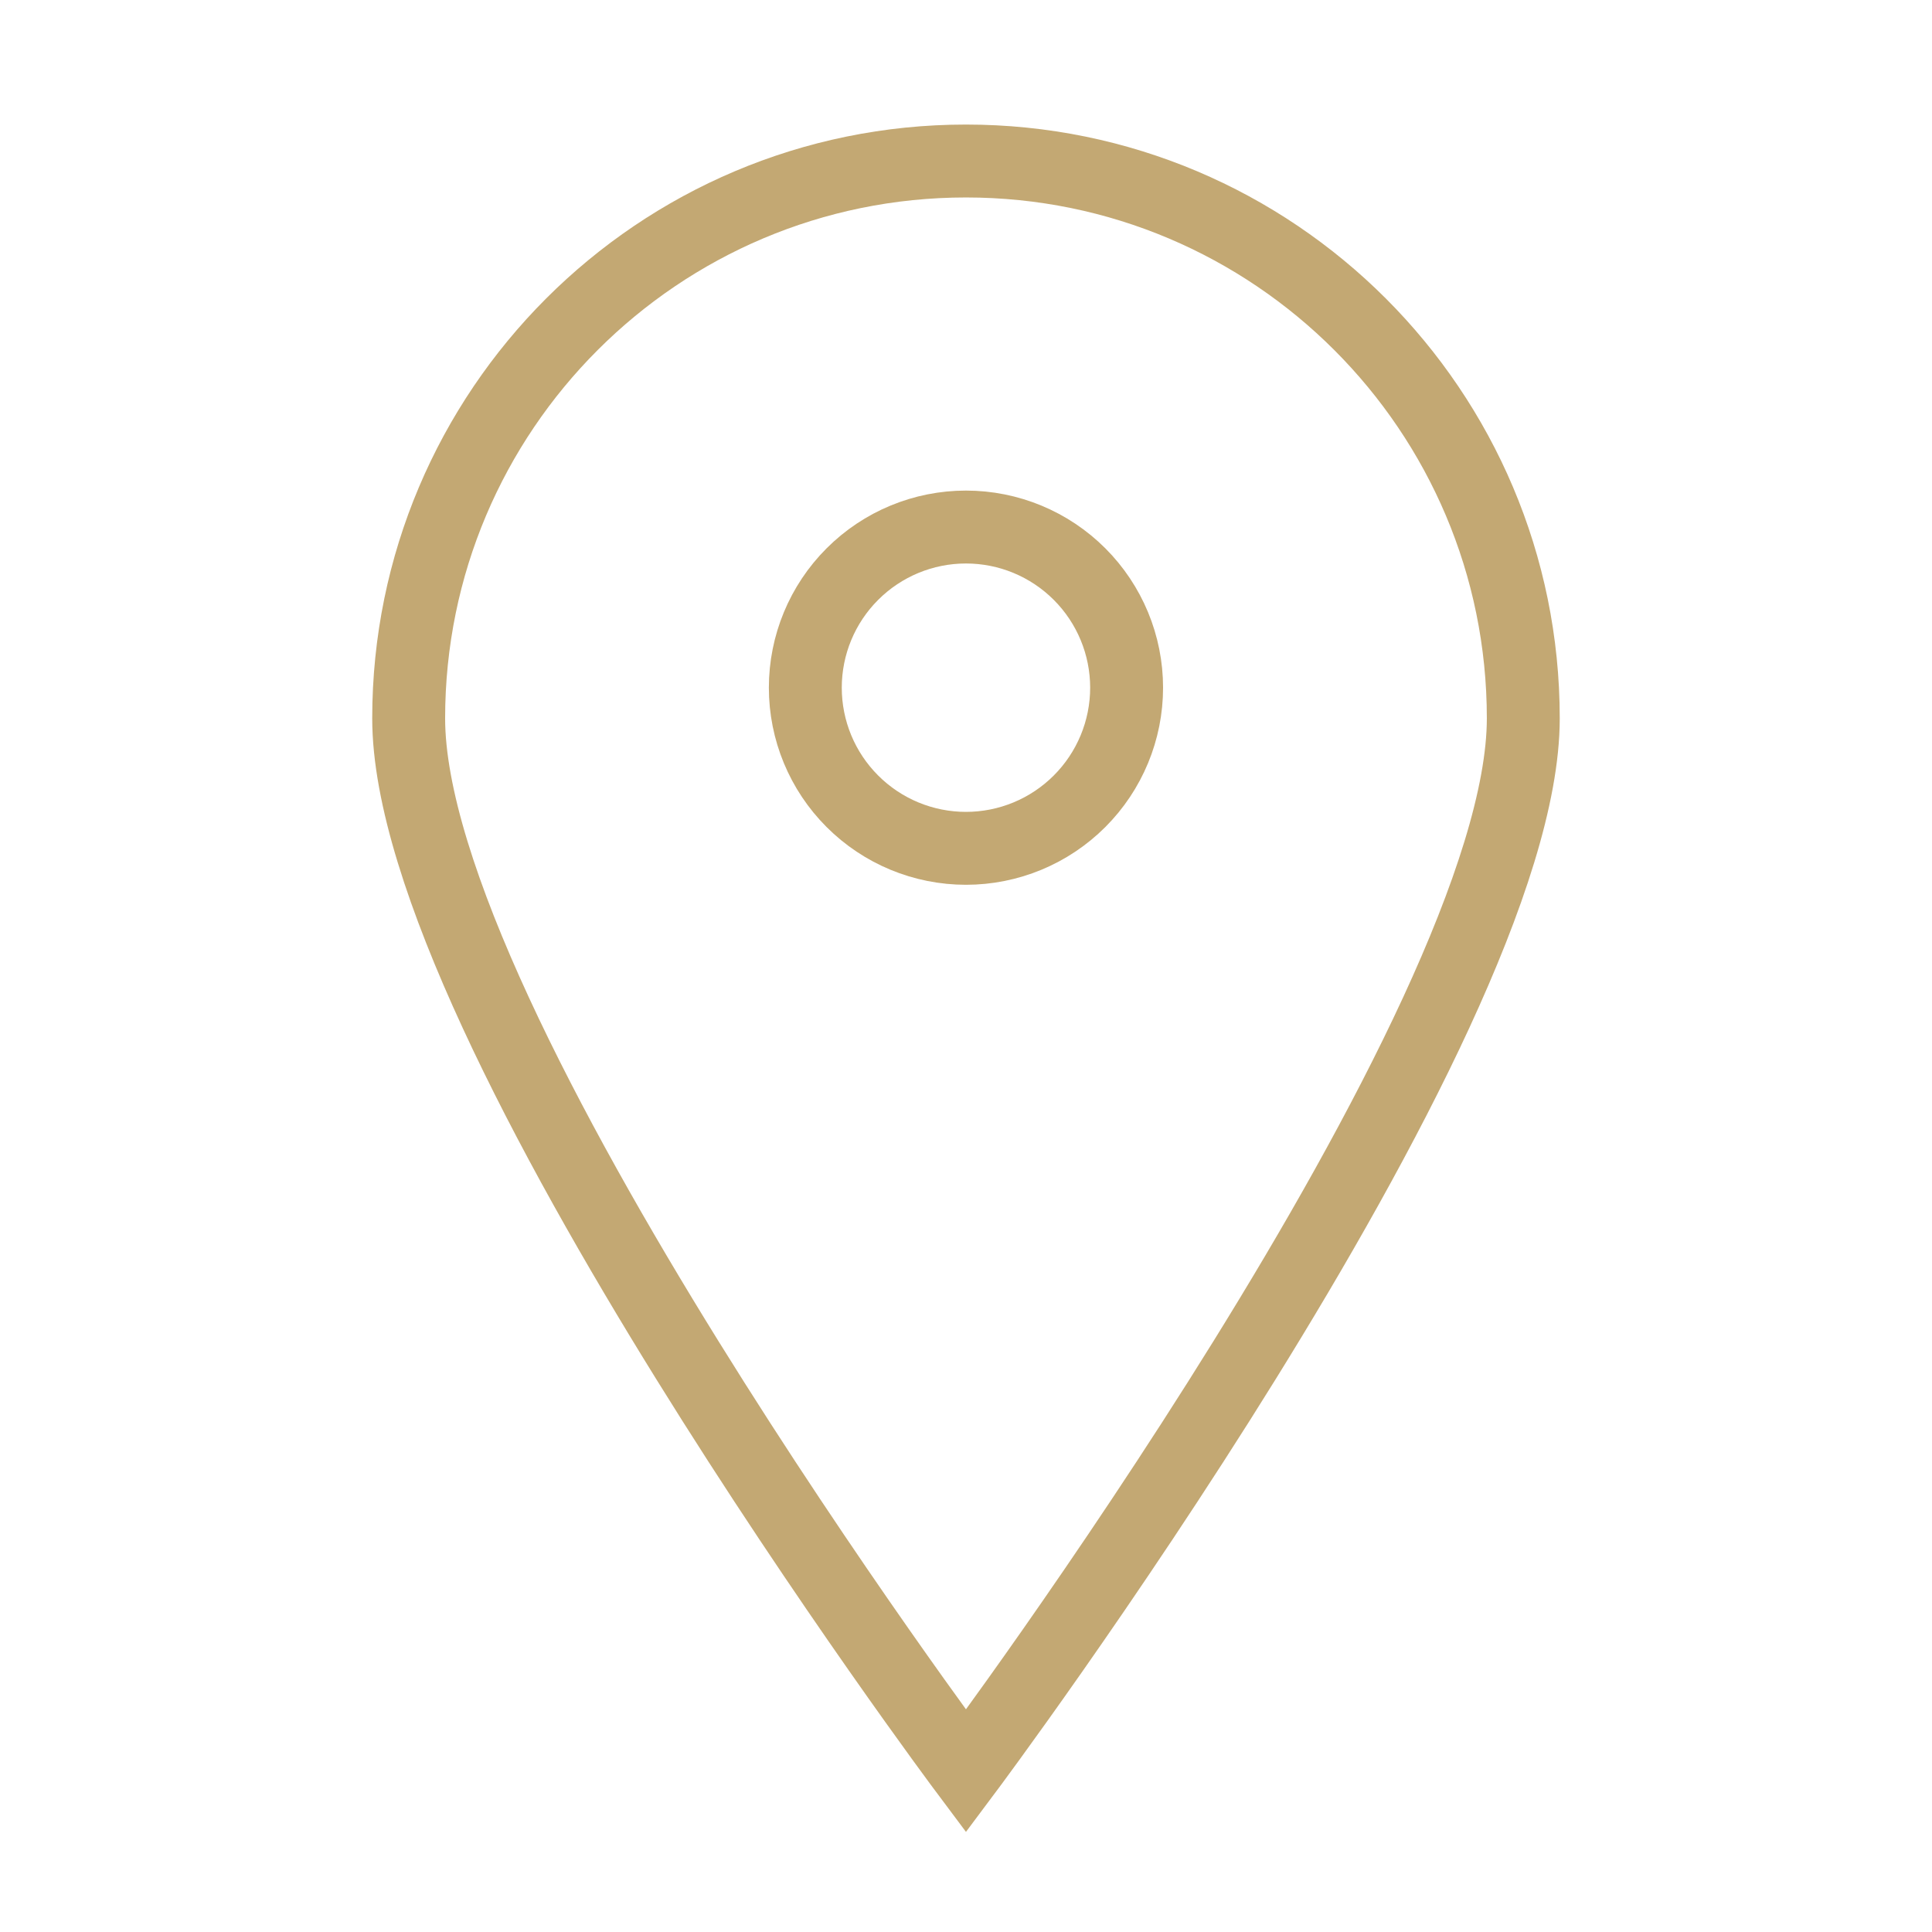 <svg width="53" height="53" viewBox="0 0 53 53" fill="none" xmlns="http://www.w3.org/2000/svg">
<path d="M41.788 19.706C41.788 28.148 26.499 48.584 26.499 48.584C26.499 48.584 11.211 28.148 11.211 19.706C11.211 11.263 18.057 4.417 26.499 4.417C34.942 4.417 41.788 11.263 41.788 19.706Z" stroke="#C3A873" stroke-width="2" stroke-linecap="square"/>
<path d="M26.499 14.458C25.33 14.458 24.209 14.922 23.383 15.749C22.556 16.575 22.092 17.696 22.092 18.865C22.092 20.034 22.556 21.155 23.383 21.981C24.209 22.808 25.33 23.272 26.499 23.272C27.668 23.272 28.788 22.808 29.615 21.981C30.441 21.155 30.906 20.034 30.906 18.865C30.906 17.696 30.441 16.575 29.615 15.749C28.788 14.922 27.668 14.458 26.499 14.458V14.458Z" stroke="#C3A873" stroke-width="2" stroke-linecap="square"/>
</svg>
